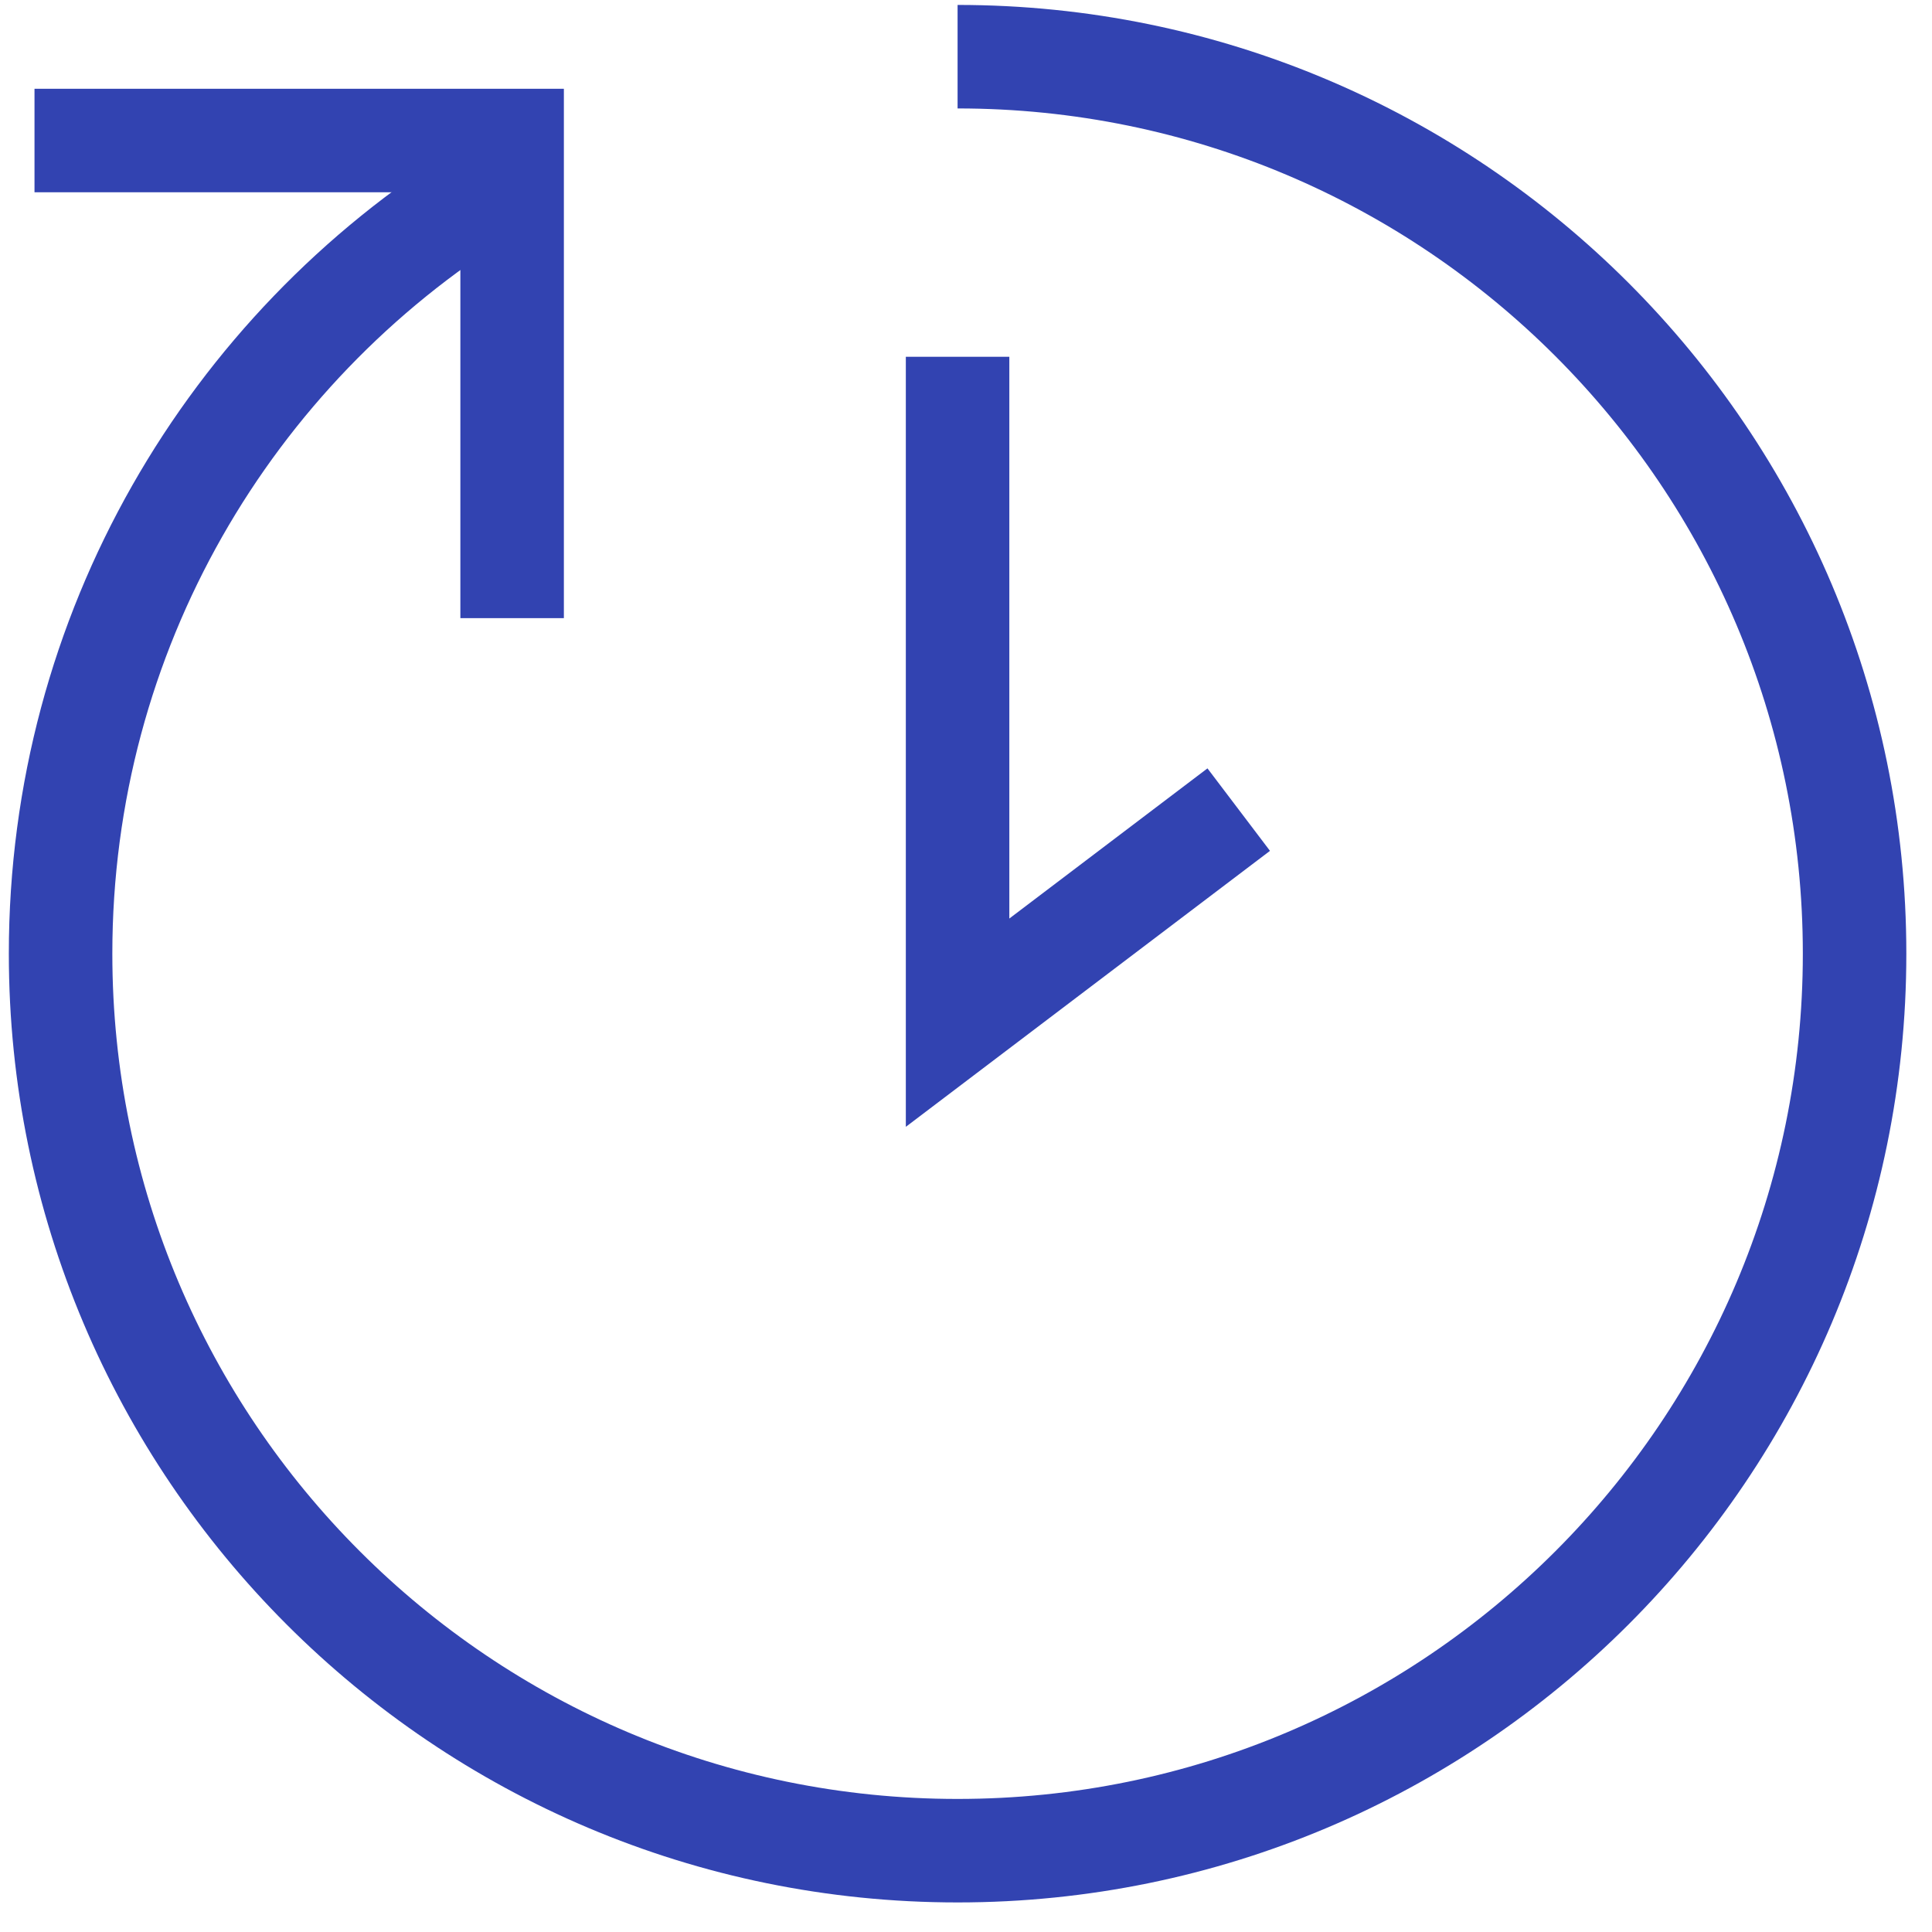 <?xml version="1.0" encoding="UTF-8"?>
<svg width="56px" height="56px" viewBox="0 0 56 56" version="1.1" xmlns="http://www.w3.org/2000/svg" xmlns:xlink="http://www.w3.org/1999/xlink">
    <!-- Generator: Sketch 55.2 (78181) - https://sketchapp.com -->
    <title>Group</title>
    <desc>Created with Sketch.</desc>
    <g id="Page-1" stroke="none" stroke-width="1" fill="none" fill-rule="evenodd">
        <g id="Versus-hiring-a-lawyer" transform="translate(-481, -816)" stroke="#3243B1" stroke-width="3">
            <g id="Group" transform="translate(482, 817.643)">
                <path d="M13.054,3.899 C5.671,8.486 0.756,16.669 0.756,26 C0.756,40.359 12.396,52 26.756,52 L26.756,52 C41.115,52 52.756,40.359 52.756,26 C52.756,11.641 41.115,0 26.756,0" id="Path"></path>
                <polyline id="Path" points="0 2.43 0 2.43 13.844 2.43 13.844 16.274"></polyline>
                <polyline id="Path-4" points="26.756 8.699 26.756 28 34.905 21.824"></polyline>
            </g>
        </g>
    </g>
</svg>